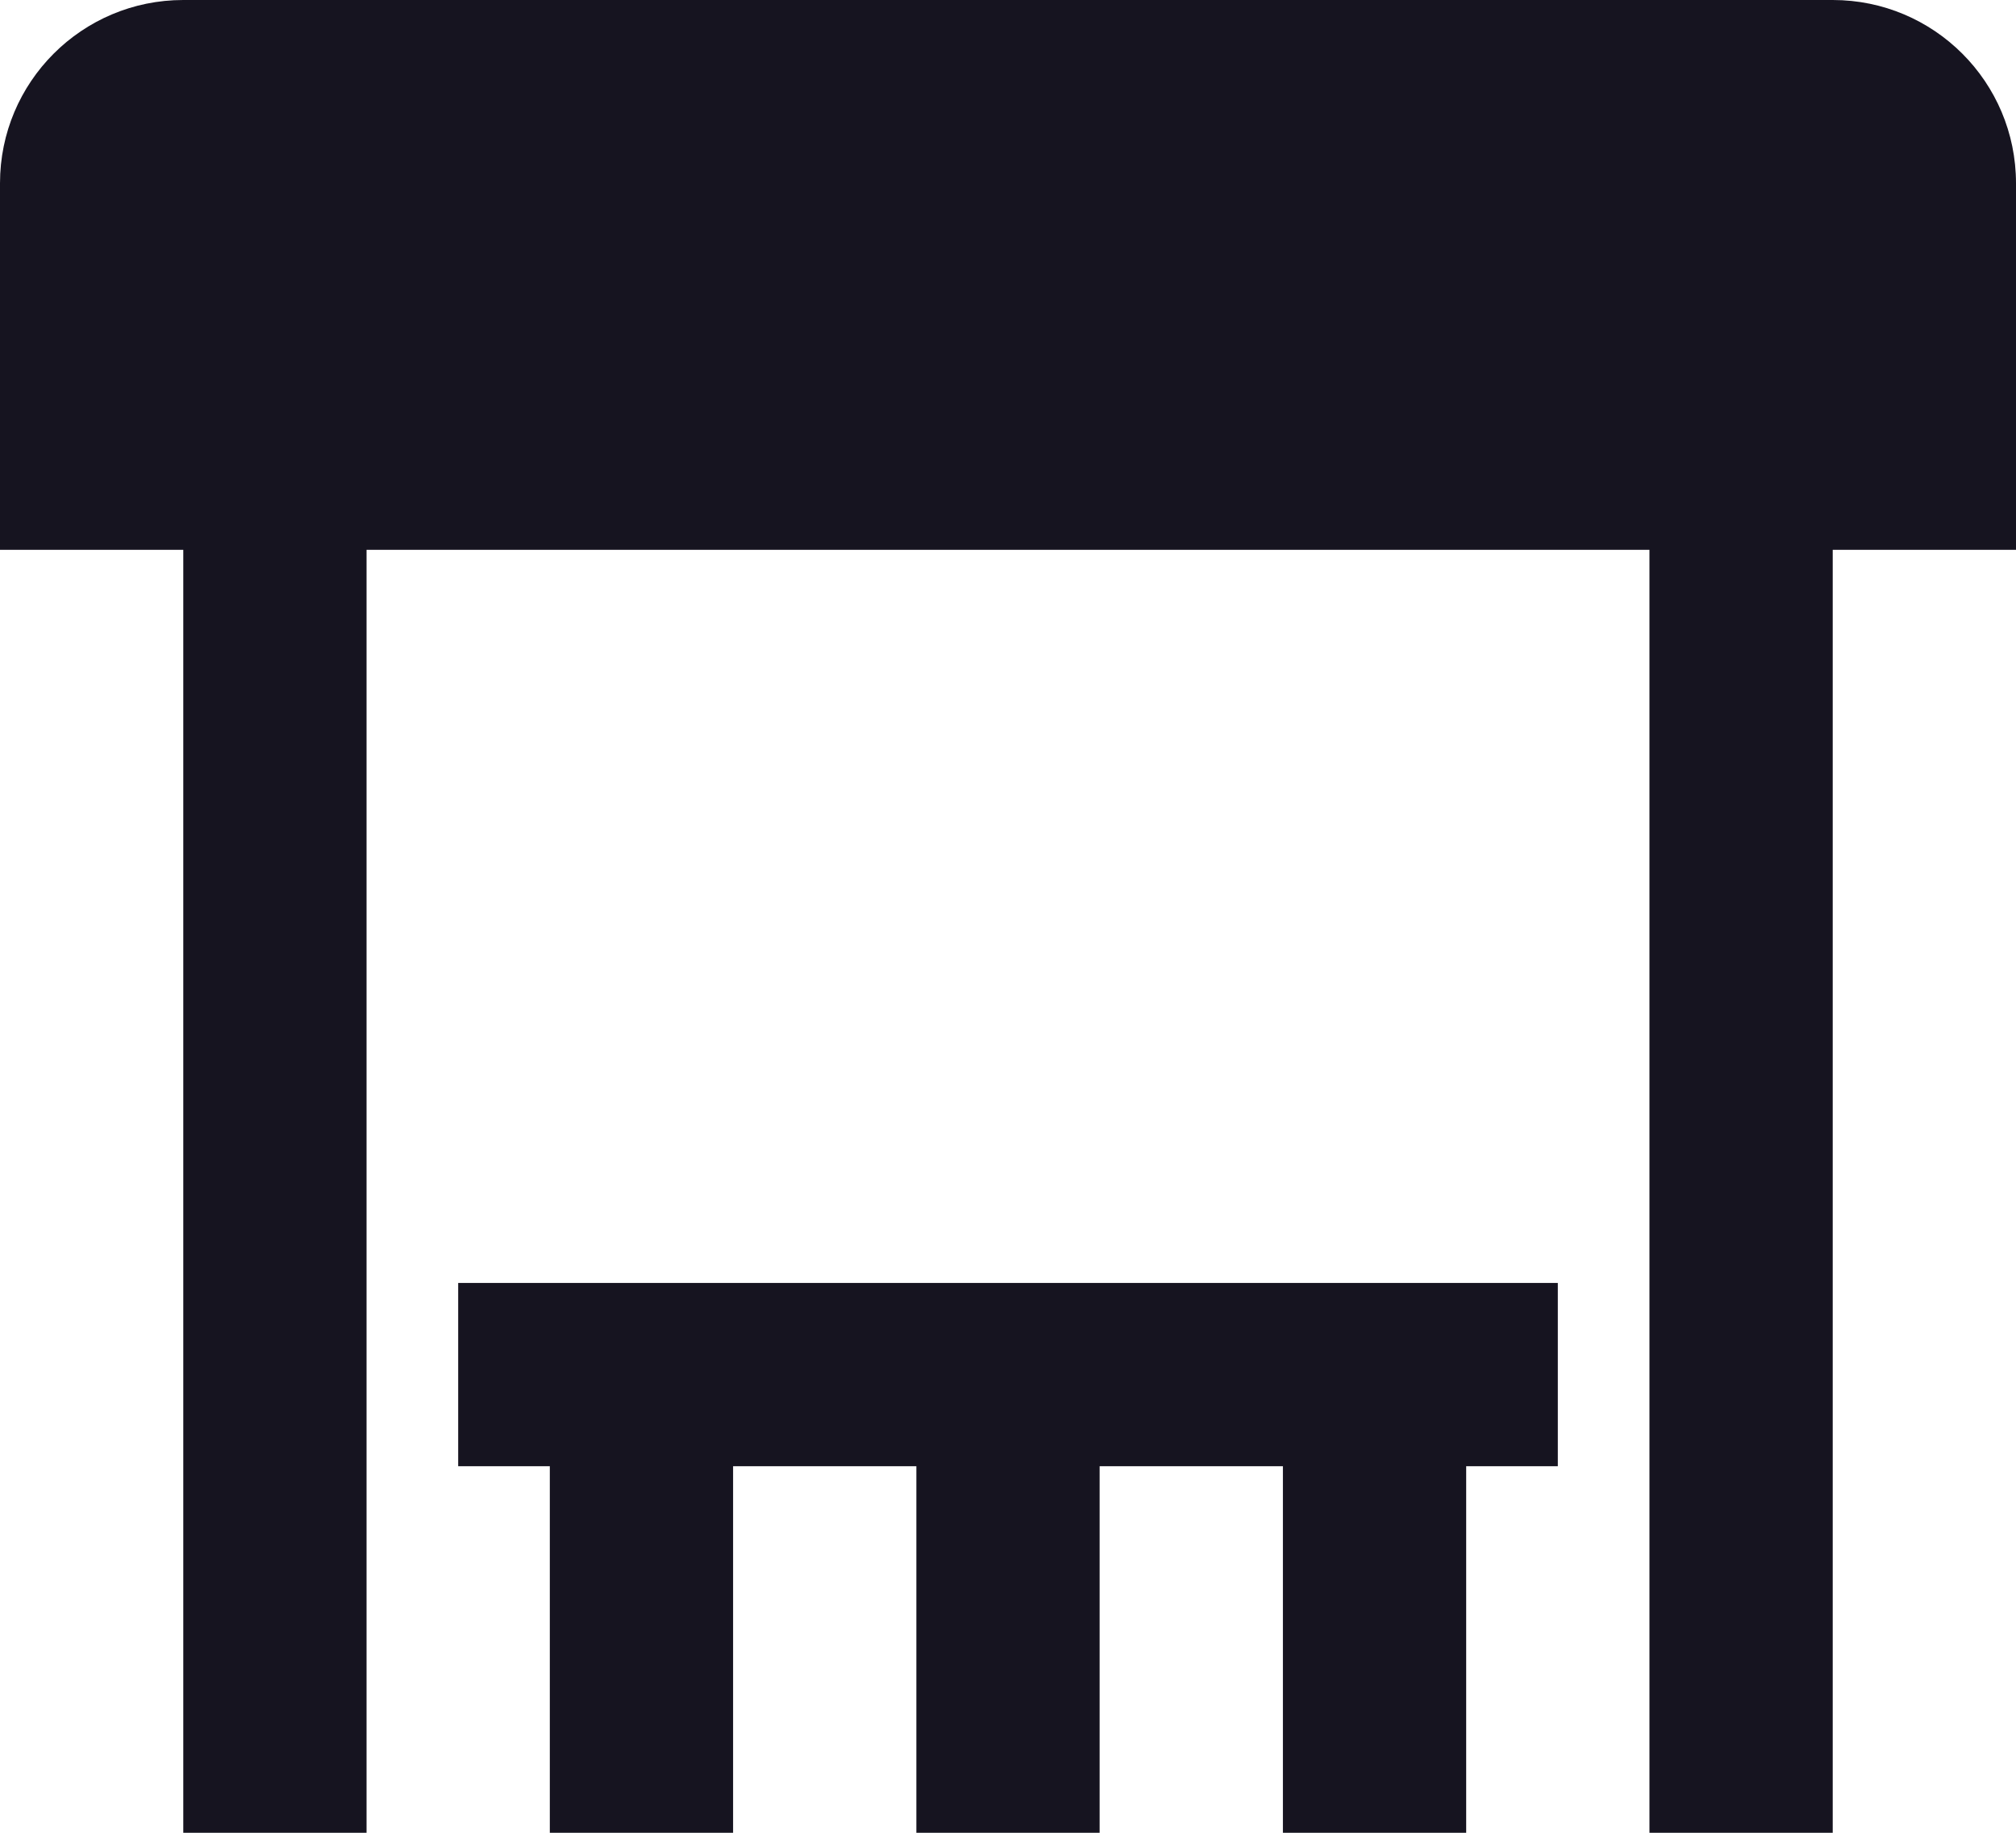 <?xml version="1.0" encoding="UTF-8"?> <svg xmlns="http://www.w3.org/2000/svg" width="22" height="20" viewBox="0 0 22 20" fill="none"><g clip-path="url(#clip0_269_595)"><rect x="2" y="5" width="2" height="15" fill="#161420"></rect><rect x="5" y="16" width="2" height="12" transform="rotate(-90 5 16)" fill="#161420"></rect><rect x="18" y="5" width="2" height="15" fill="#161420"></rect><path fill-rule="evenodd" clip-rule="evenodd" d="M22 6H0V2C0 0.895 0.895 0 2 0H20C21.105 0 22 0.895 22 2V6Z" fill="#161420"></path><rect x="6" y="15" width="2" height="5" fill="#161420"></rect><rect x="10" y="15" width="2" height="5" fill="#161420"></rect><rect x="14" y="15" width="2" height="5" fill="#161420"></rect></g><defs><clipPath id="clip0_269_595"><rect width="22" height="20" fill="white"></rect></clipPath></defs></svg> 